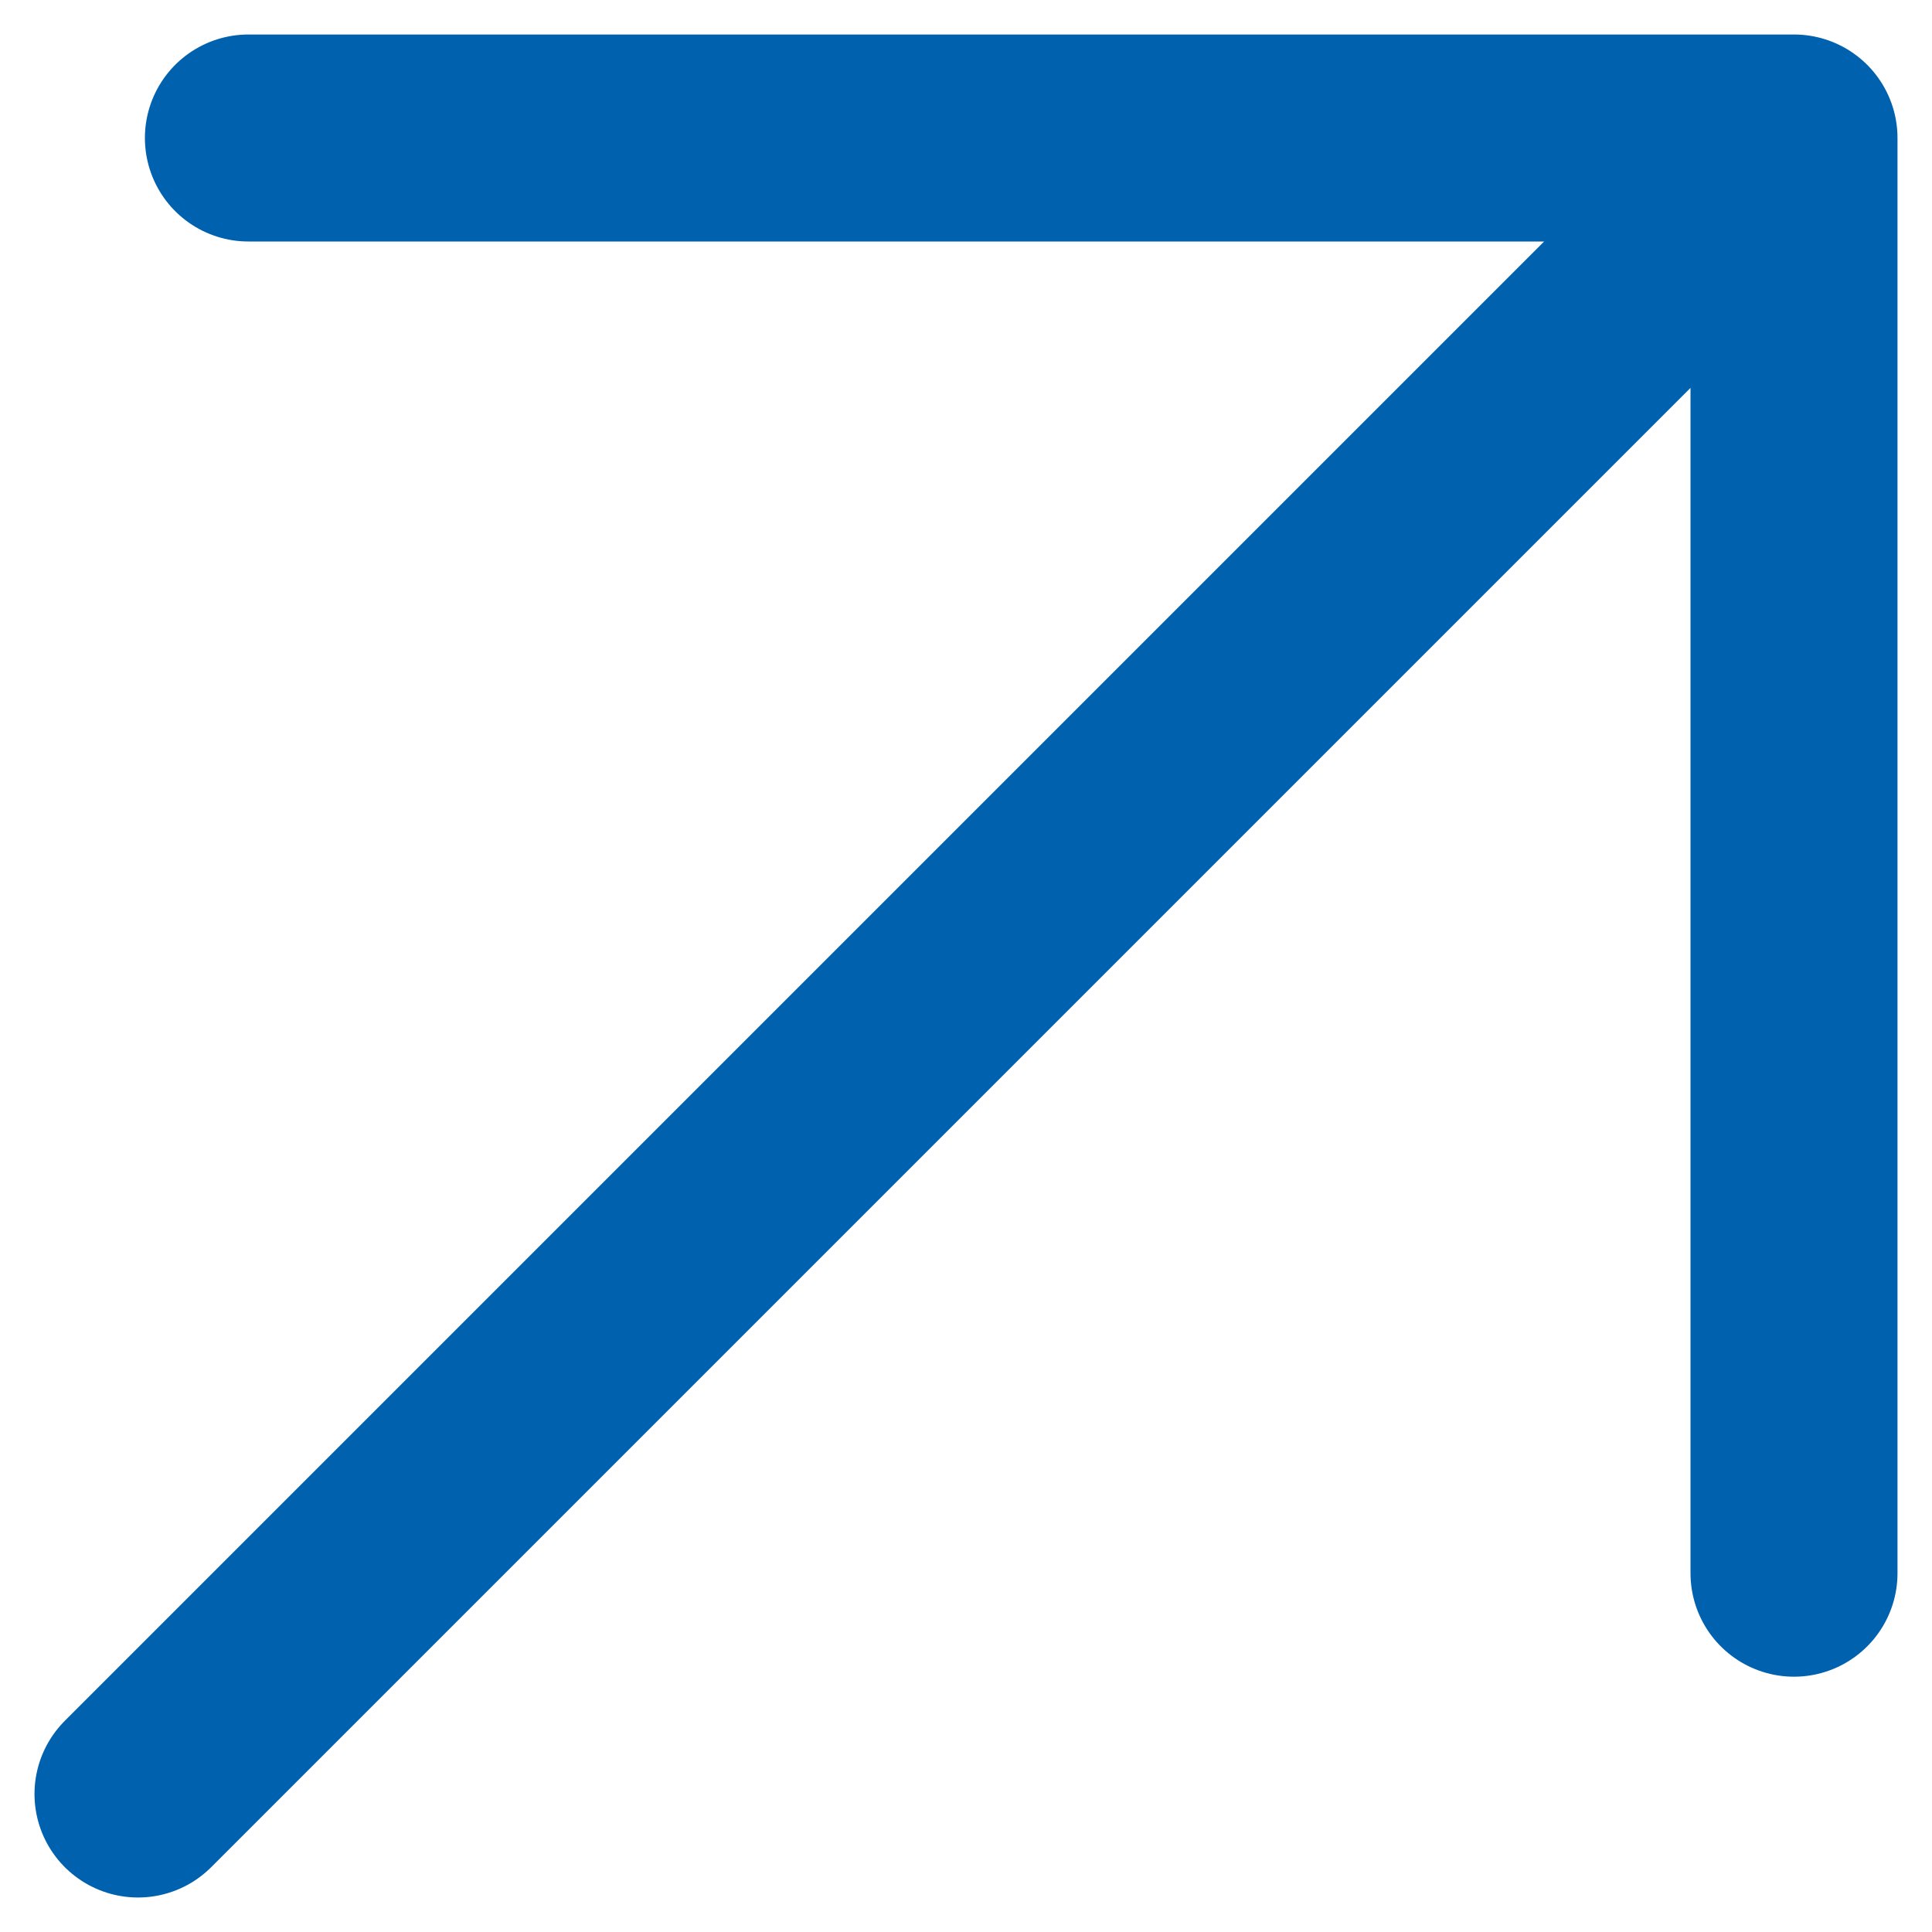 <svg width="14" height="14" viewBox="0 0 14 14" fill="none" xmlns="http://www.w3.org/2000/svg">
<path d="M13 1V11.4M13 1H1.8M13 1L1 13" stroke="#0061AF" stroke-width="1.5" stroke-linecap="round" stroke-linejoin="round"/>
</svg>
